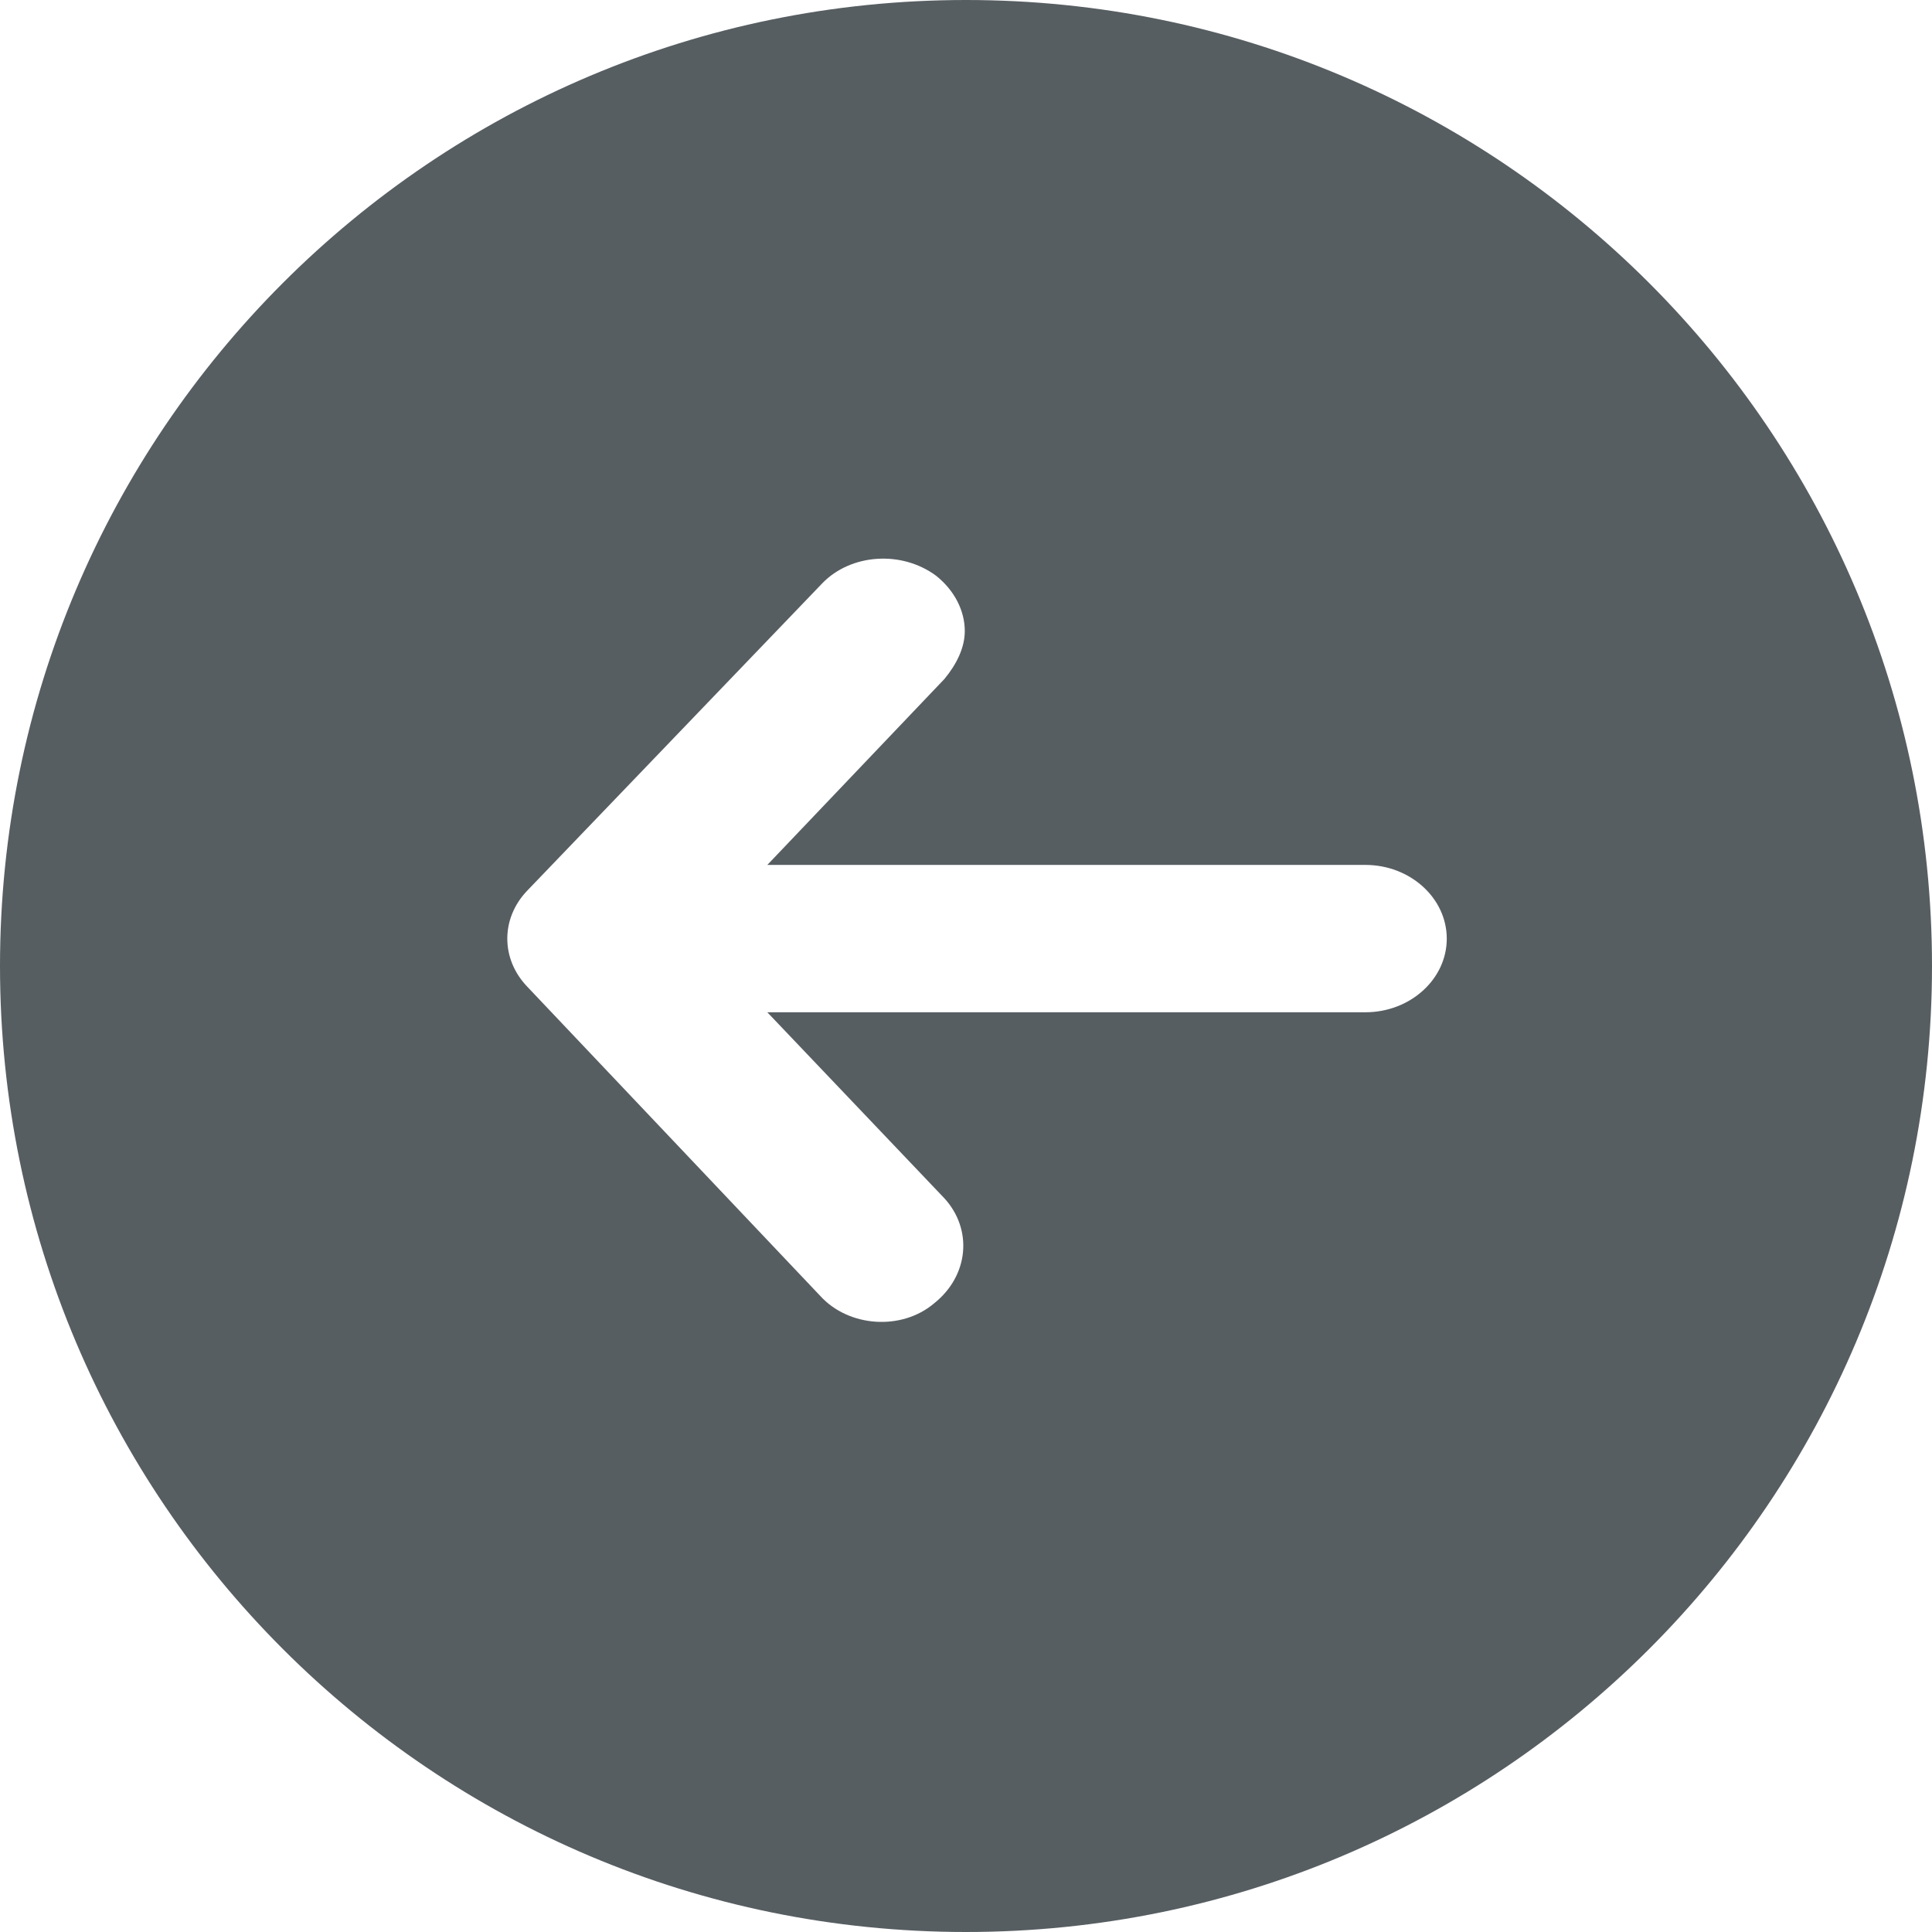 <svg width="19px" height="19px" viewBox="0 0 19 19" version="1.1" fill="#575E62" xmlns="http://www.w3.org/2000/svg" xmlns:xlink="http://www.w3.org/1999/xlink">
    <g id="Bot" stroke="none" stroke-width="1" fill-rule="evenodd">
      <g id="Group-11-Copy-2">
          <path d="M9.5,19 C4.253,19 0,14.747 0,9.5 C0,4.253 4.253,0 9.5,0 C14.747,0 19,4.253 19,9.5 C19,14.747 14.747,19 9.5,19 Z M7.546,9.955 L13.428,9.955 C13.868,9.955 14.228,9.63 14.228,9.231 C14.228,8.832 13.868,8.506 13.428,8.506 L7.546,8.506 L9.288,6.677 C9.408,6.532 9.488,6.369 9.488,6.206 C9.488,6.007 9.388,5.808 9.207,5.663 C8.867,5.41 8.367,5.446 8.087,5.736 L5.184,8.76 C4.924,9.032 4.924,9.43 5.184,9.702 L8.067,12.745 C8.347,13.052 8.867,13.089 9.187,12.817 C9.528,12.545 9.568,12.092 9.288,11.785 L7.546,9.955 Z" id="Combined-Shape"></path>
      </g>
    </g>
</svg>
